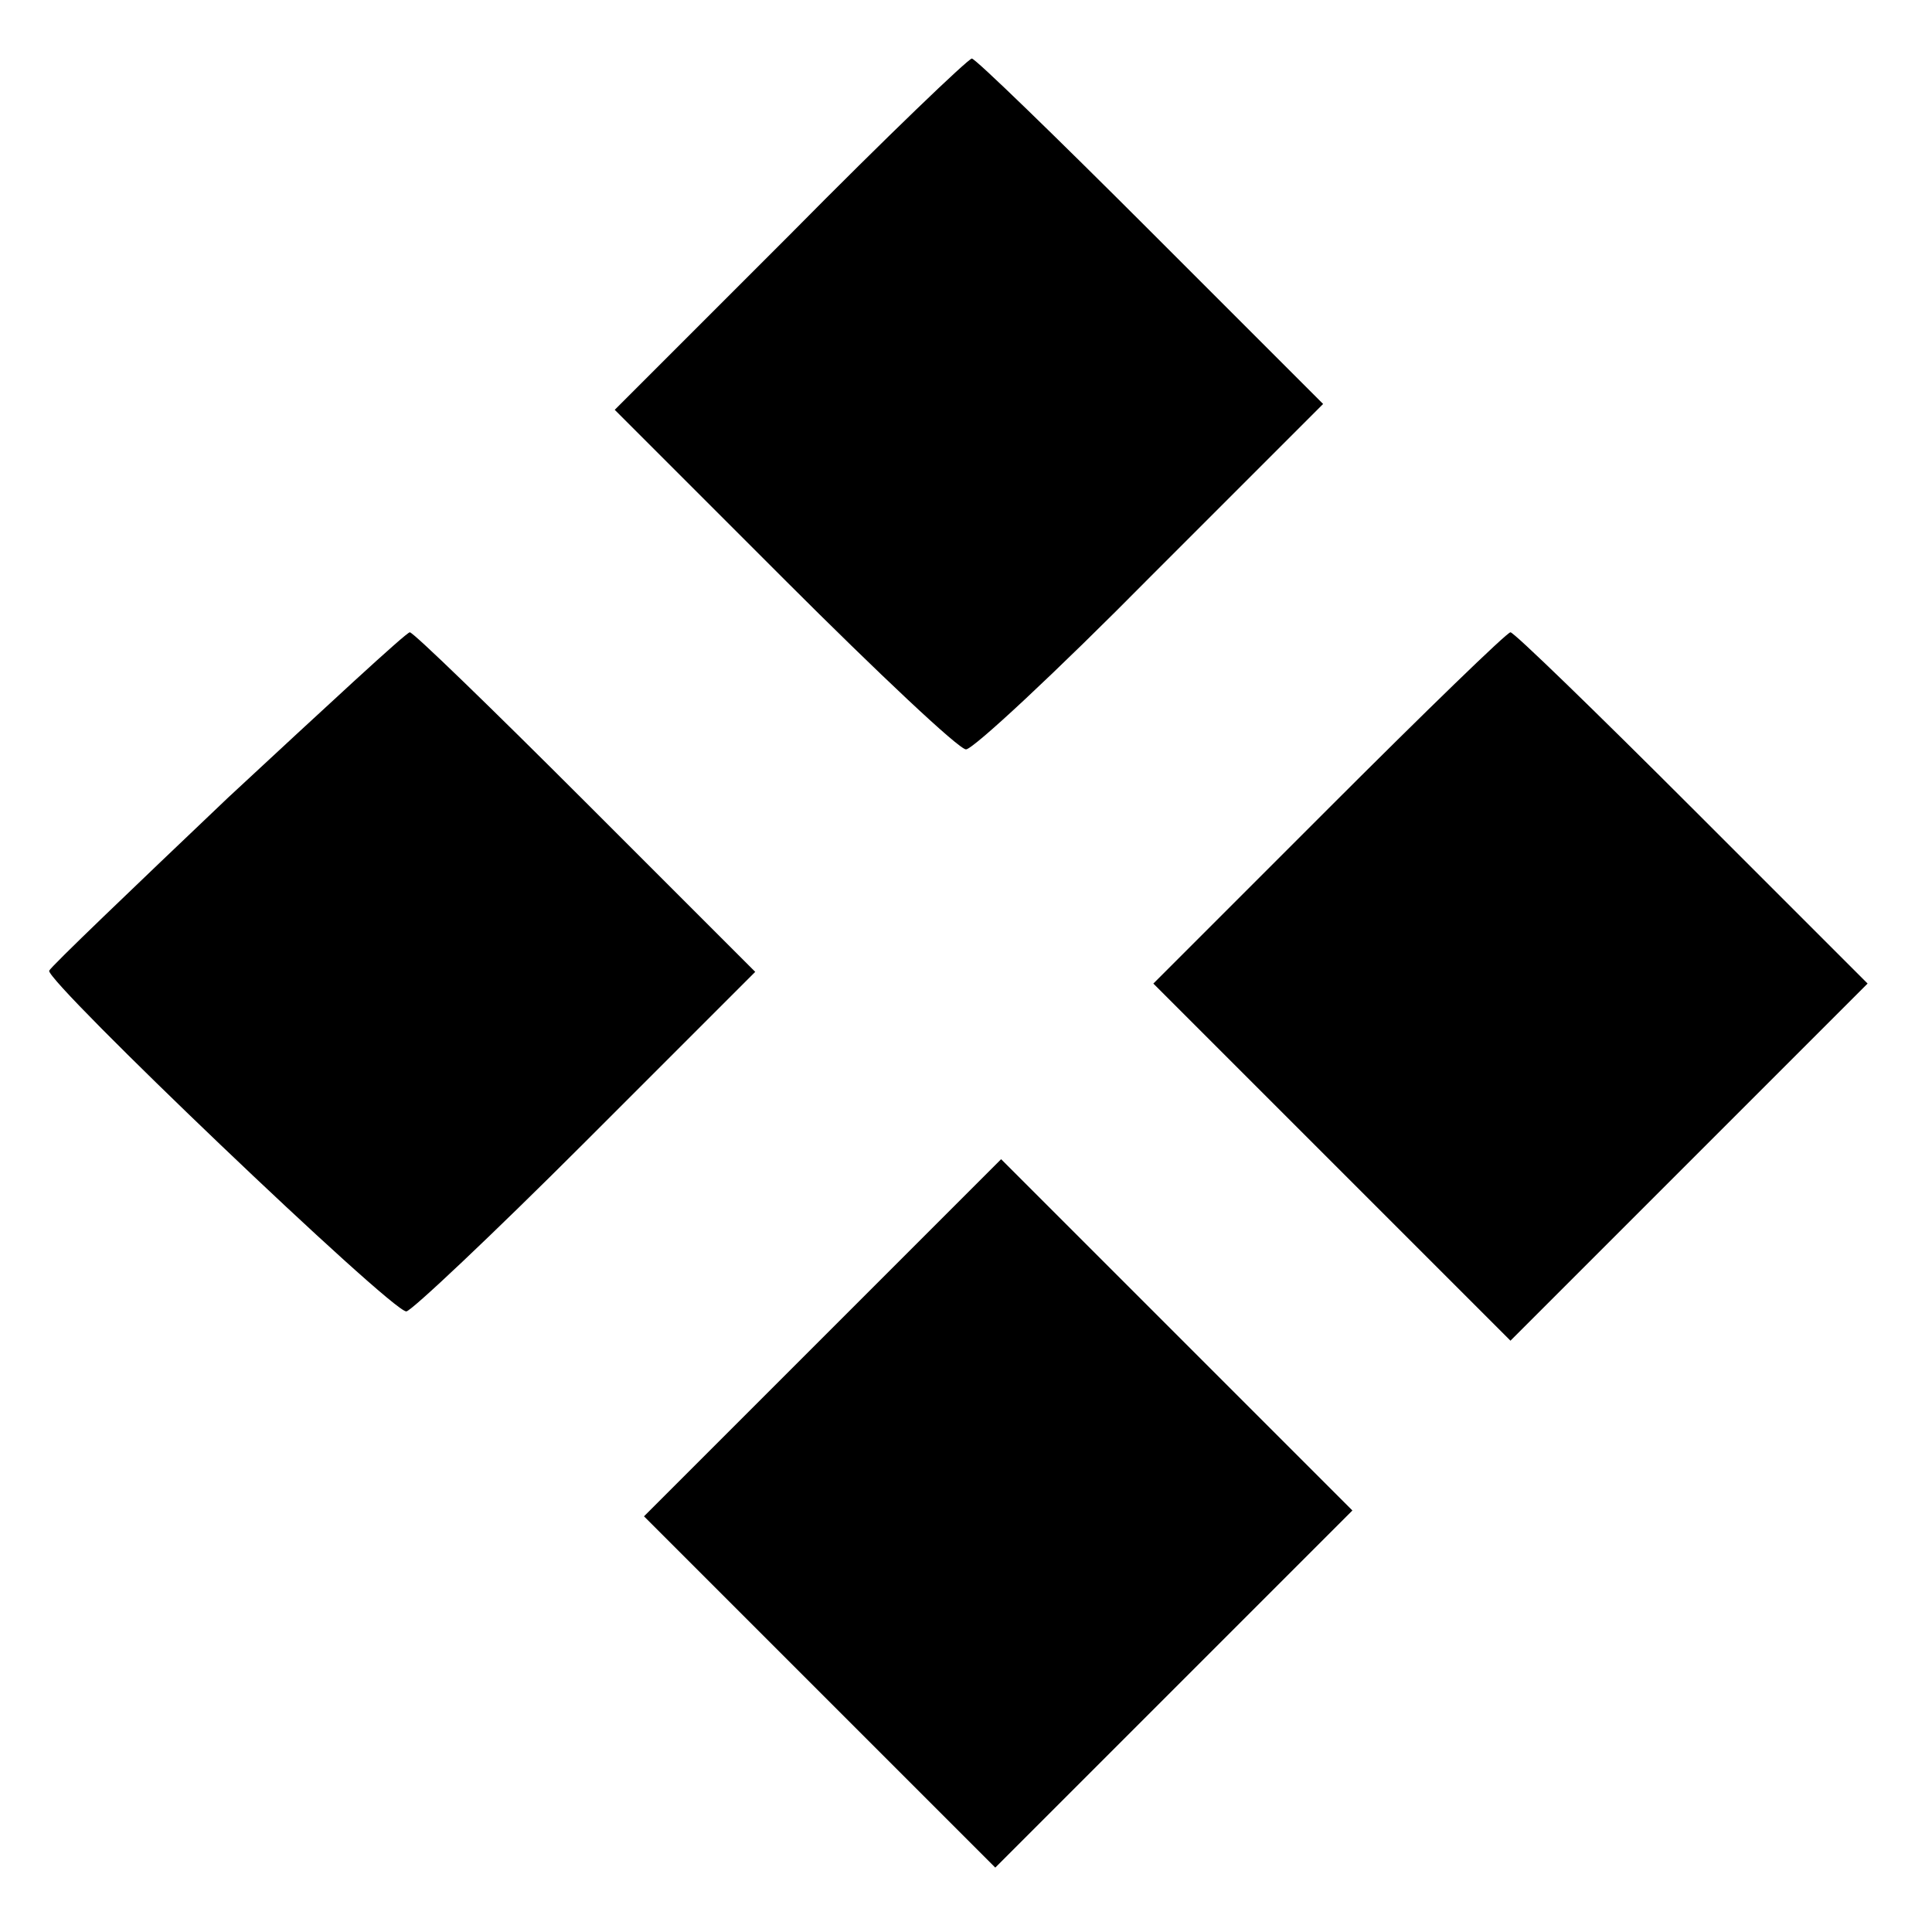 <?xml version="1.0" standalone="no"?>
<!DOCTYPE svg PUBLIC "-//W3C//DTD SVG 20010904//EN"
 "http://www.w3.org/TR/2001/REC-SVG-20010904/DTD/svg10.dtd">
<svg version="1.0" xmlns="http://www.w3.org/2000/svg"
 width="165pt" height="165pt" viewBox="0 0 165 165"
 preserveAspectRatio="xMidYMid meet">
<g transform="translate(0,165) scale(0.1,-0.1)"
fill="#000000" stroke="none">
<path d="M675 1450 l-150 -150 145 -145 c80 -80 149 -145 155 -145 6 0 77 66
158 148 l147 147 -148 148 c-81 81 -149 147 -152 147 -3 0 -73 -67 -155 -150z"/>
<path d="M195 969 c-82 -78 -151 -144 -153 -148 -3 -9 292 -291 305 -291 4 0
73 65 153 145 l145 145 -145 145 c-80 80 -147 145 -150 145 -3 0 -72 -64 -155
-141z"/>
<path d="M1135 960 l-150 -150 153 -153 152 -152 152 152 153 153 -150 150
c-82 82 -152 150 -155 150 -3 0 -73 -68 -155 -150z"/>
<path d="M702 507 l-152 -152 150 -150 150 -150 153 153 152 152 -150 150
-150 150 -153 -153z"/>
</g>
</svg>
